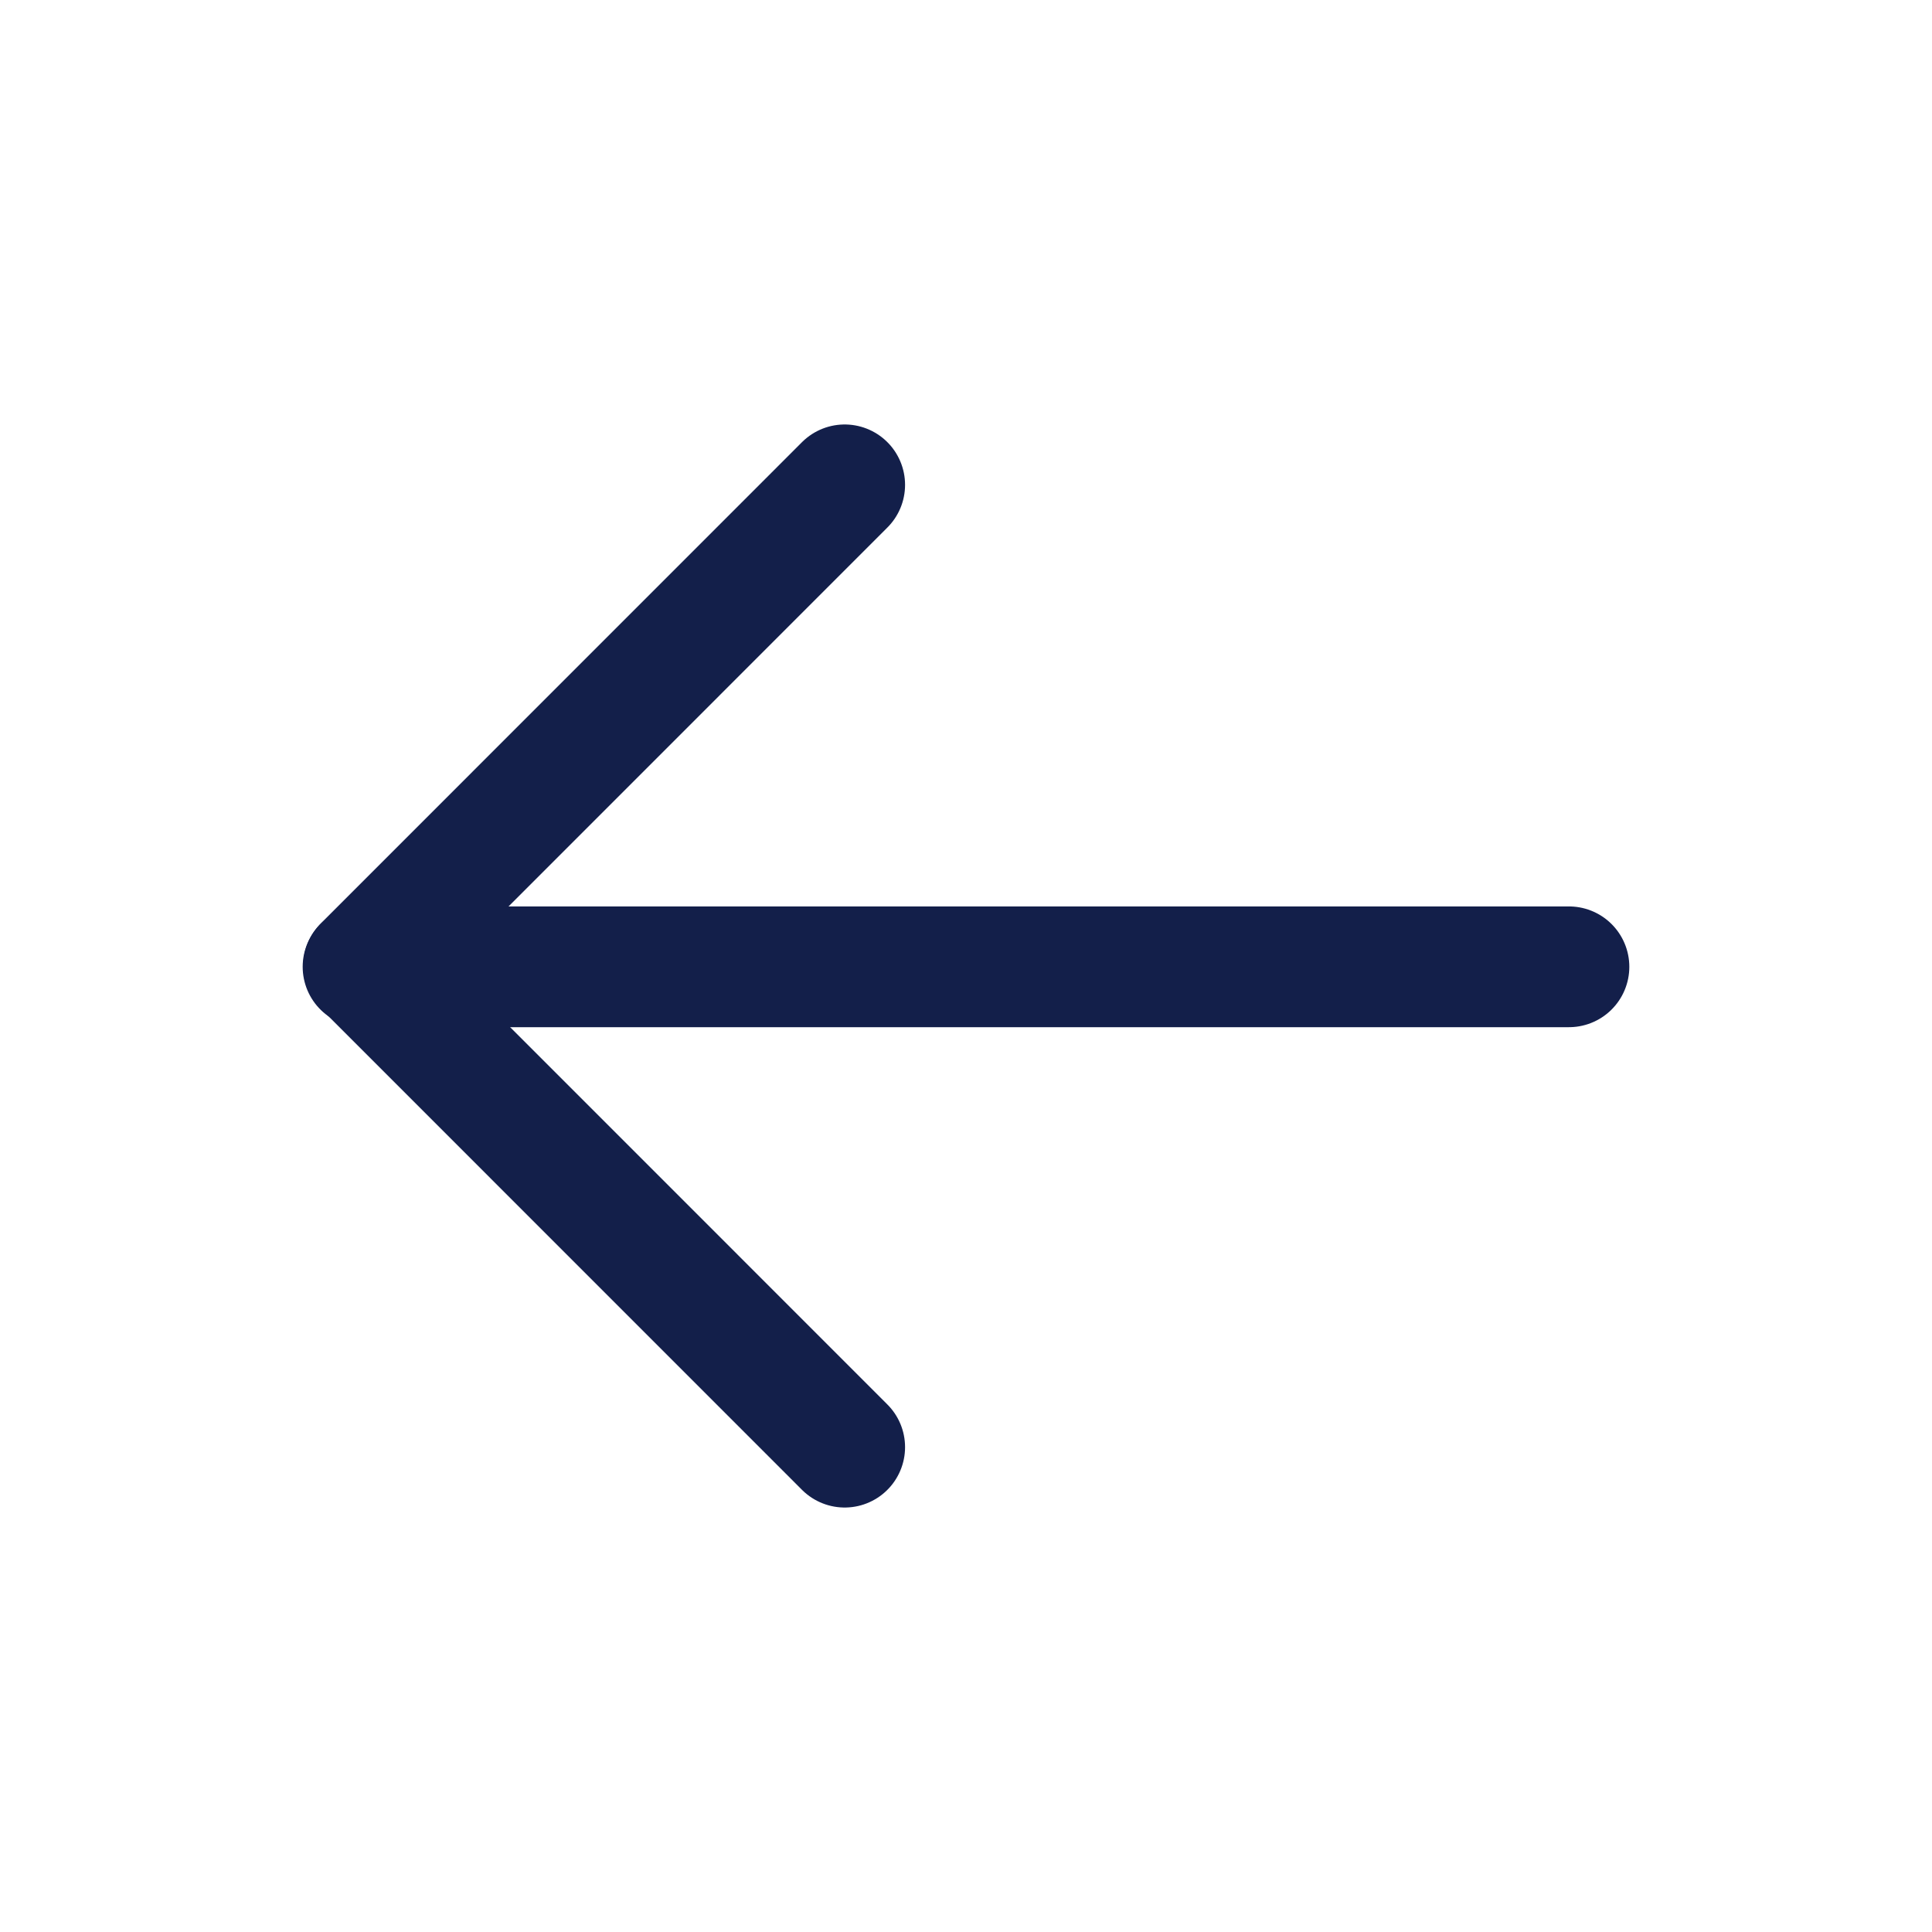 <svg width="24" height="24" viewBox="0 0 24 24" fill="none" xmlns="http://www.w3.org/2000/svg">
<path d="M19.49 12.01L4.51 12.01" stroke="#131F4A" stroke-width="1.5" stroke-linecap="round" stroke-linejoin="round"/>
<path d="M10.493 6.023L4.517 12L10.493 17.977" stroke="#131F4A" stroke-width="1.5" stroke-linecap="round" stroke-linejoin="round"/>
</svg>
